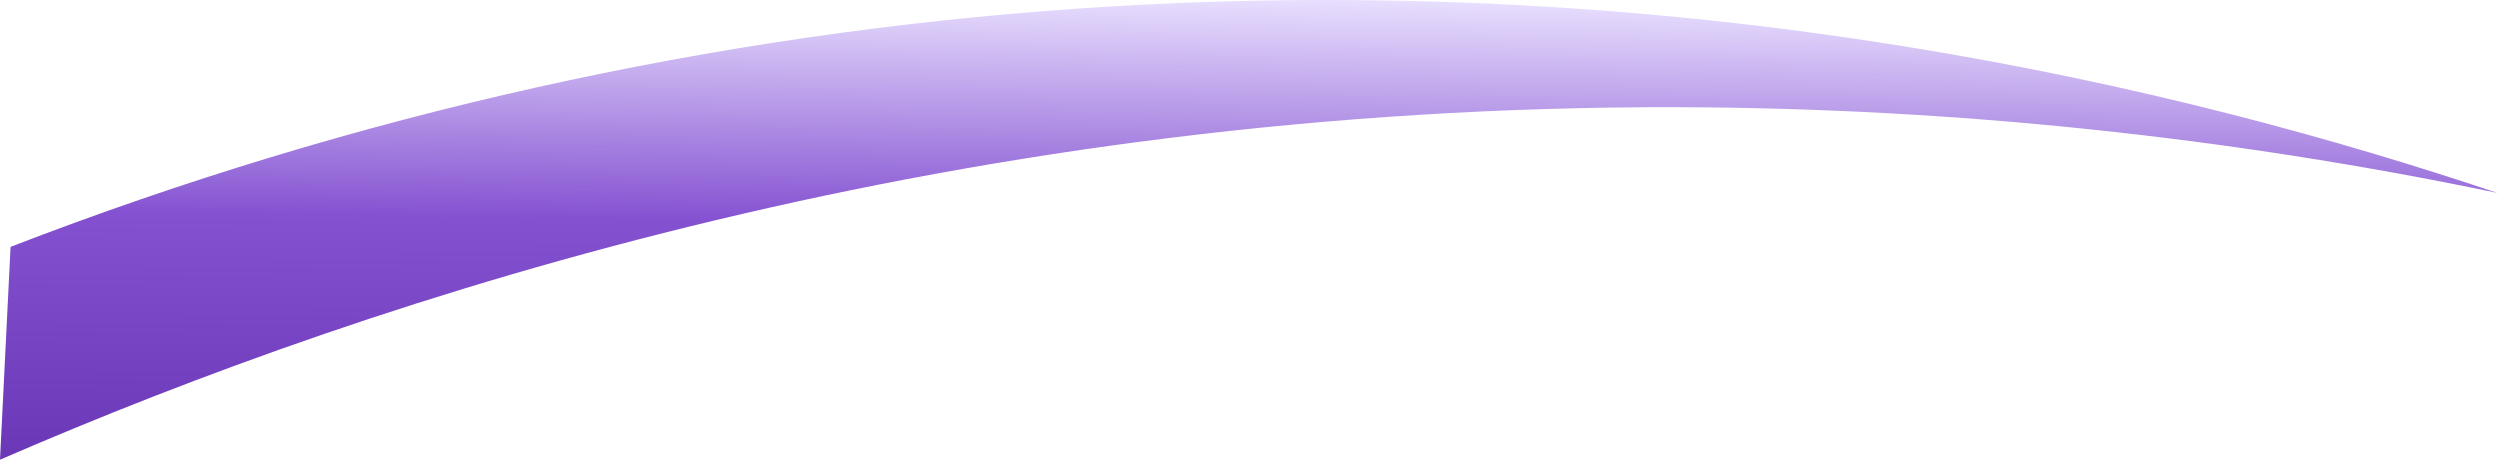 <?xml version="1.0" encoding="utf-8"?>
<svg xmlns="http://www.w3.org/2000/svg" fill="none" height="100%" overflow="visible" preserveAspectRatio="none" style="display: block;" viewBox="0 0 281 52" width="100%">
<path d="M1.188 27.746C10.835 24.018 20.593 20.658 30.462 17.666C40.331 14.674 50.288 12.059 60.331 9.818C70.374 7.577 80.479 5.718 90.646 4.239C100.812 2.761 111.015 1.666 121.255 0.958C189.655 -3.75 245.392 9.812 280.69 21.68C265.562 18.53 250.329 16.151 234.989 14.543C219.65 12.934 204.273 12.104 188.86 12.05C108.475 11.797 43.192 32.93 0 51.671L1.188 27.746Z" fill="url(#paint0_linear_0_10038)" id="Vector"/>
<defs>
<linearGradient gradientUnits="userSpaceOnUse" id="paint0_linear_0_10038" x1="140.177" x2="140.791" y1="53.282" y2="-0.122">
<stop stop-color="#6A38B6"/>
<stop offset="0.52" stop-color="#8451D1"/>
<stop offset="1" stop-color="#E8DFFE"/>
</linearGradient>
</defs>
</svg>
